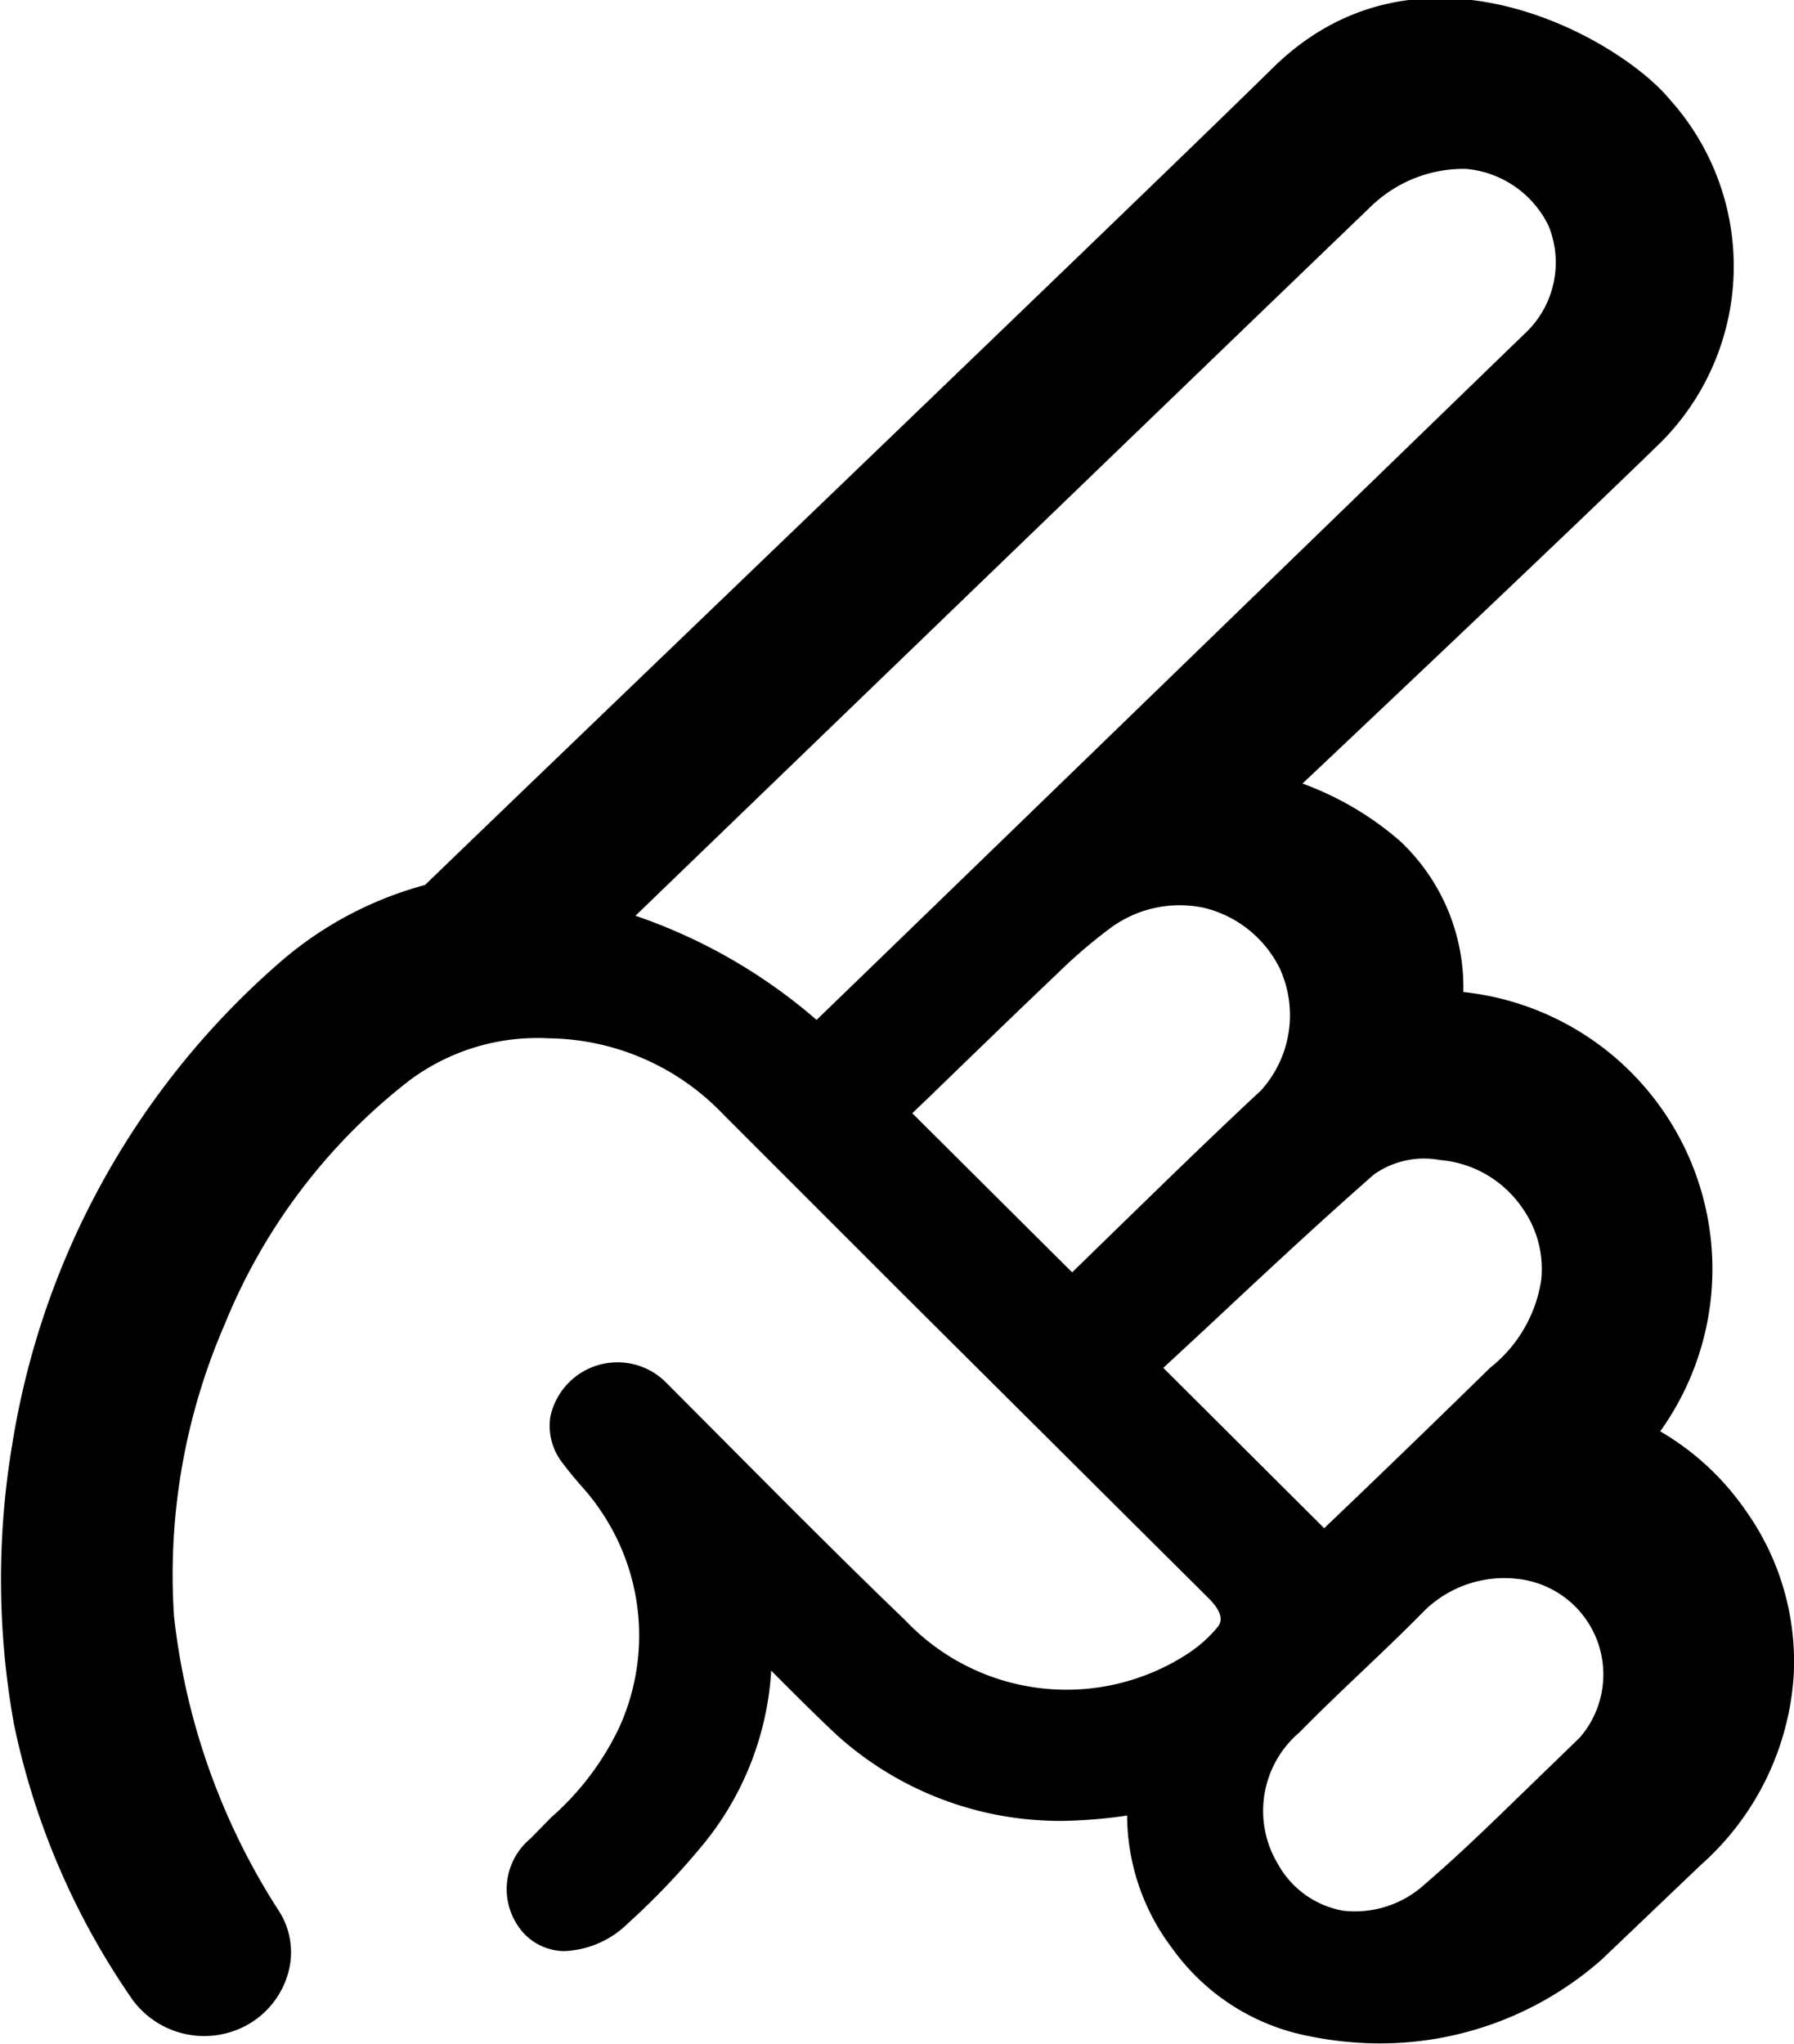 <svg xmlns="http://www.w3.org/2000/svg" width="27.875" height="31.75" viewBox="0 0 27.875 31.75">
  <defs>
    <style>
      .cls-1 {
        fill-rule: evenodd;
      }
    </style>
  </defs>
  <path id="B112_urology" class="cls-1" d="M27.859,22.425A4.327,4.327,0,0,0,24.8,15.6a3.114,3.114,0,0,0-.987-2.349,4.836,4.836,0,0,0-1.512-.89s4.175-3.938,5.586-5.319a3.872,3.872,0,0,0,.123-5.306c-0.762-.931-3.869-2.746-6.163-0.5C20,3.056,10.916,11.763,8.667,13.937a5.674,5.674,0,0,0-2.244,1.192,12.531,12.531,0,0,0-4.17,7.5,12.67,12.67,0,0,0,.026,4.34,11.644,11.644,0,0,0,1.8,4.224,1.381,1.381,0,0,0,1.836.448A1.332,1.332,0,0,0,6.551,30.8a1.188,1.188,0,0,0-.173-0.952A10.582,10.582,0,0,1,4.767,25.3a9.759,9.759,0,0,1,.787-4.536,9.134,9.134,0,0,1,2.868-3.788,3.323,3.323,0,0,1,2.166-.657A3.805,3.805,0,0,1,13.3,17.5q1.4,1.4,2.8,2.8l4.742,4.718c0.287,0.285.17,0.415,0.125,0.465a2.039,2.039,0,0,1-.435.387,3.449,3.449,0,0,1-4.4-.506c-0.973-.936-1.924-1.893-2.876-2.85l-0.831-.835a1.066,1.066,0,0,0-1.811.522,0.935,0.935,0,0,0,.2.729c0.088,0.117.183,0.23,0.278,0.341a3.354,3.354,0,0,1,.34.44,3.446,3.446,0,0,1,.248,3.324,4.326,4.326,0,0,1-1.052,1.387l-0.324.331a1.019,1.019,0,0,0-.1,1.473,0.874,0.874,0,0,0,.622.274,1.491,1.491,0,0,0,1-.437,11.449,11.449,0,0,0,1.127-1.177,4.7,4.7,0,0,0,1.093-2.743c0.335,0.337.671,0.673,1.019,1a5.174,5.174,0,0,0,3.611,1.332,7.761,7.761,0,0,0,.9-0.081,3.435,3.435,0,0,0,.709,2.074,3.4,3.4,0,0,0,2.133,1.356,5.462,5.462,0,0,0,1.091.11,5.2,5.2,0,0,0,3.438-1.3l1.545-1.474a4.308,4.308,0,0,0,1.441-2.935,4.045,4.045,0,0,0-.751-2.577A4.139,4.139,0,0,0,27.859,22.425Zm-11.3-5.25c0.649-.629,1.287-1.248,1.932-1.861a8.009,8.009,0,0,1,.8-0.689,1.815,1.815,0,0,1,1.477-.334,1.781,1.781,0,0,1,1.178.939,1.742,1.742,0,0,1-.291,1.9c-0.728.677-1.44,1.372-2.153,2.065l-0.78.76-2.484-2.472Zm4.229,3.662c0.88-.823,1.736-1.624,2.62-2.4a1.348,1.348,0,0,1,1.03-.227,1.72,1.72,0,0,1,1.273.737,1.634,1.634,0,0,1,.3,1.123,2.148,2.148,0,0,1-.794,1.367q-1.022,1-2.056,1.993l-0.523.5-2.5-2.491Zm2.64-17.5a2.062,2.062,0,0,1,1.418-.525,1.581,1.581,0,0,1,1.28.888,1.51,1.51,0,0,1-.385,1.684c-1.751,1.695-9.076,8.8-10.99,10.649a8.474,8.474,0,0,0-2.814-1.618S19.865,6.76,23.424,3.338ZM22.256,27.1c0.315-.321.64-0.631,0.966-0.941s0.645-.613.956-0.93a1.774,1.774,0,0,1,1.254-.524,1.7,1.7,0,0,1,.189.01,1.494,1.494,0,0,1,.987,2.469L25.4,28.355c-0.381.367-.756,0.726-1.192,1.1a1.607,1.607,0,0,1-1.279.417,1.447,1.447,0,0,1-1.009-.723A1.6,1.6,0,0,1,22.256,27.1Z" transform="translate(-2.063 -0.188)"/>
</svg>
